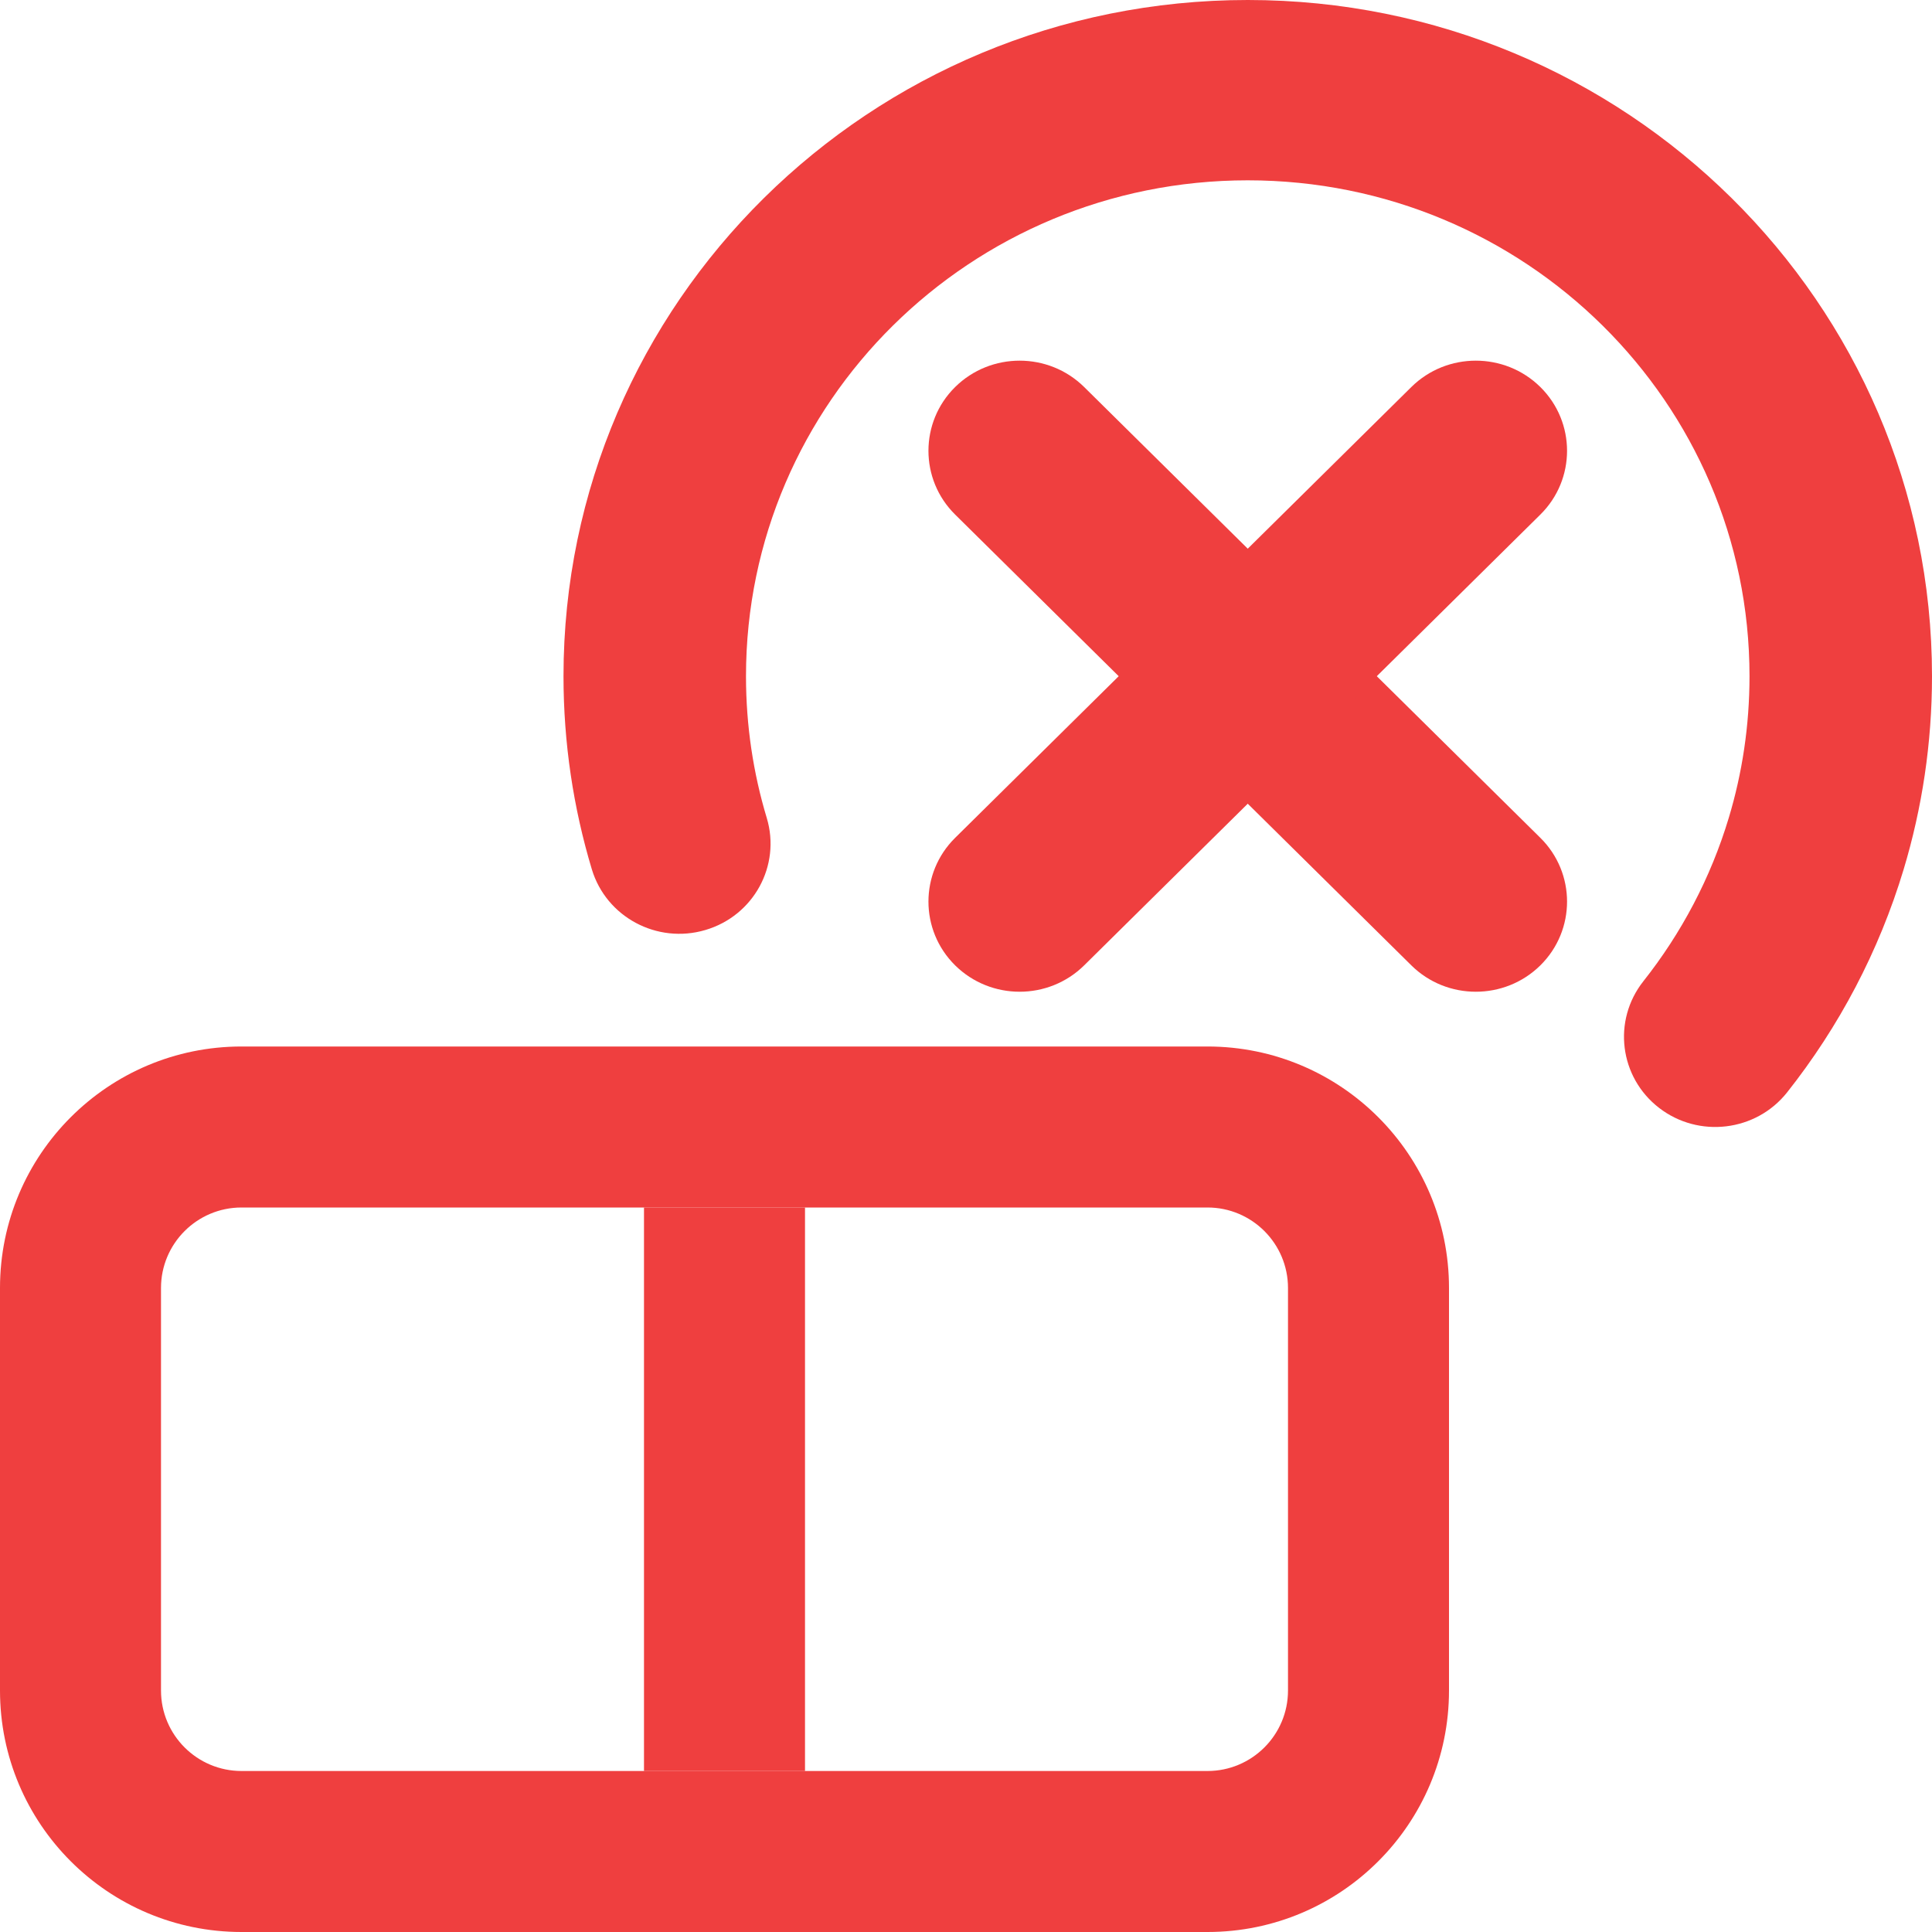 <svg width="24" height="24" viewBox="0 0 24 24" fill="none" xmlns="http://www.w3.org/2000/svg">
<path fill-rule="evenodd" clip-rule="evenodd" d="M24 8.4C24 3.761 20.194 0 15.5 0C10.806 0 7 3.761 7 8.4C7 9.232 7.123 10.038 7.352 10.799C7.531 11.392 8.162 11.73 8.762 11.553C9.362 11.377 9.703 10.753 9.525 10.161C9.357 9.604 9.267 9.013 9.267 8.4C9.267 4.998 12.057 2.24 15.5 2.24C18.943 2.24 21.733 4.998 21.733 8.4C21.733 9.013 21.643 9.604 21.475 10.161C21.251 10.905 20.888 11.591 20.414 12.19C20.029 12.678 20.116 13.381 20.609 13.762C21.102 14.143 21.814 14.057 22.2 13.57C22.845 12.755 23.341 11.818 23.648 10.799C23.877 10.038 24 9.232 24 8.4Z" fill="#EF3F3F"/>
<path fill-rule="evenodd" clip-rule="evenodd" d="M11.865 4.808C11.423 5.245 11.423 5.955 11.865 6.392L17.532 11.992C17.974 12.429 18.692 12.429 19.135 11.992C19.577 11.555 19.577 10.845 19.135 10.408L13.468 4.808C13.025 4.371 12.308 4.371 11.865 4.808Z" fill="#EF3F3F"/>
<path fill-rule="evenodd" clip-rule="evenodd" d="M19.135 4.808C19.577 5.245 19.577 5.955 19.135 6.392L13.468 11.992C13.025 12.429 12.308 12.429 11.865 11.992C11.423 11.555 11.423 10.845 11.865 10.408L17.532 4.808C17.974 4.371 18.692 4.371 19.135 4.808Z" fill="#EF3F3F"/>
<path fill-rule="evenodd" clip-rule="evenodd" d="M0 16C0 14.343 1.343 13 3 13H15C16.657 13 18 14.343 18 16V21C18 22.657 16.657 24 15 24H3C1.343 24 0 22.657 0 21V16ZM3 15C2.448 15 2 15.448 2 16V21C2 21.552 2.448 22 3 22H15C15.552 22 16 21.552 16 21V16C16 15.448 15.552 15 15 15H3Z" fill="#EF3F3F"/>
<path d="M8 15H10V22H8V15Z" fill="#EF3F3F"/>
</svg>
